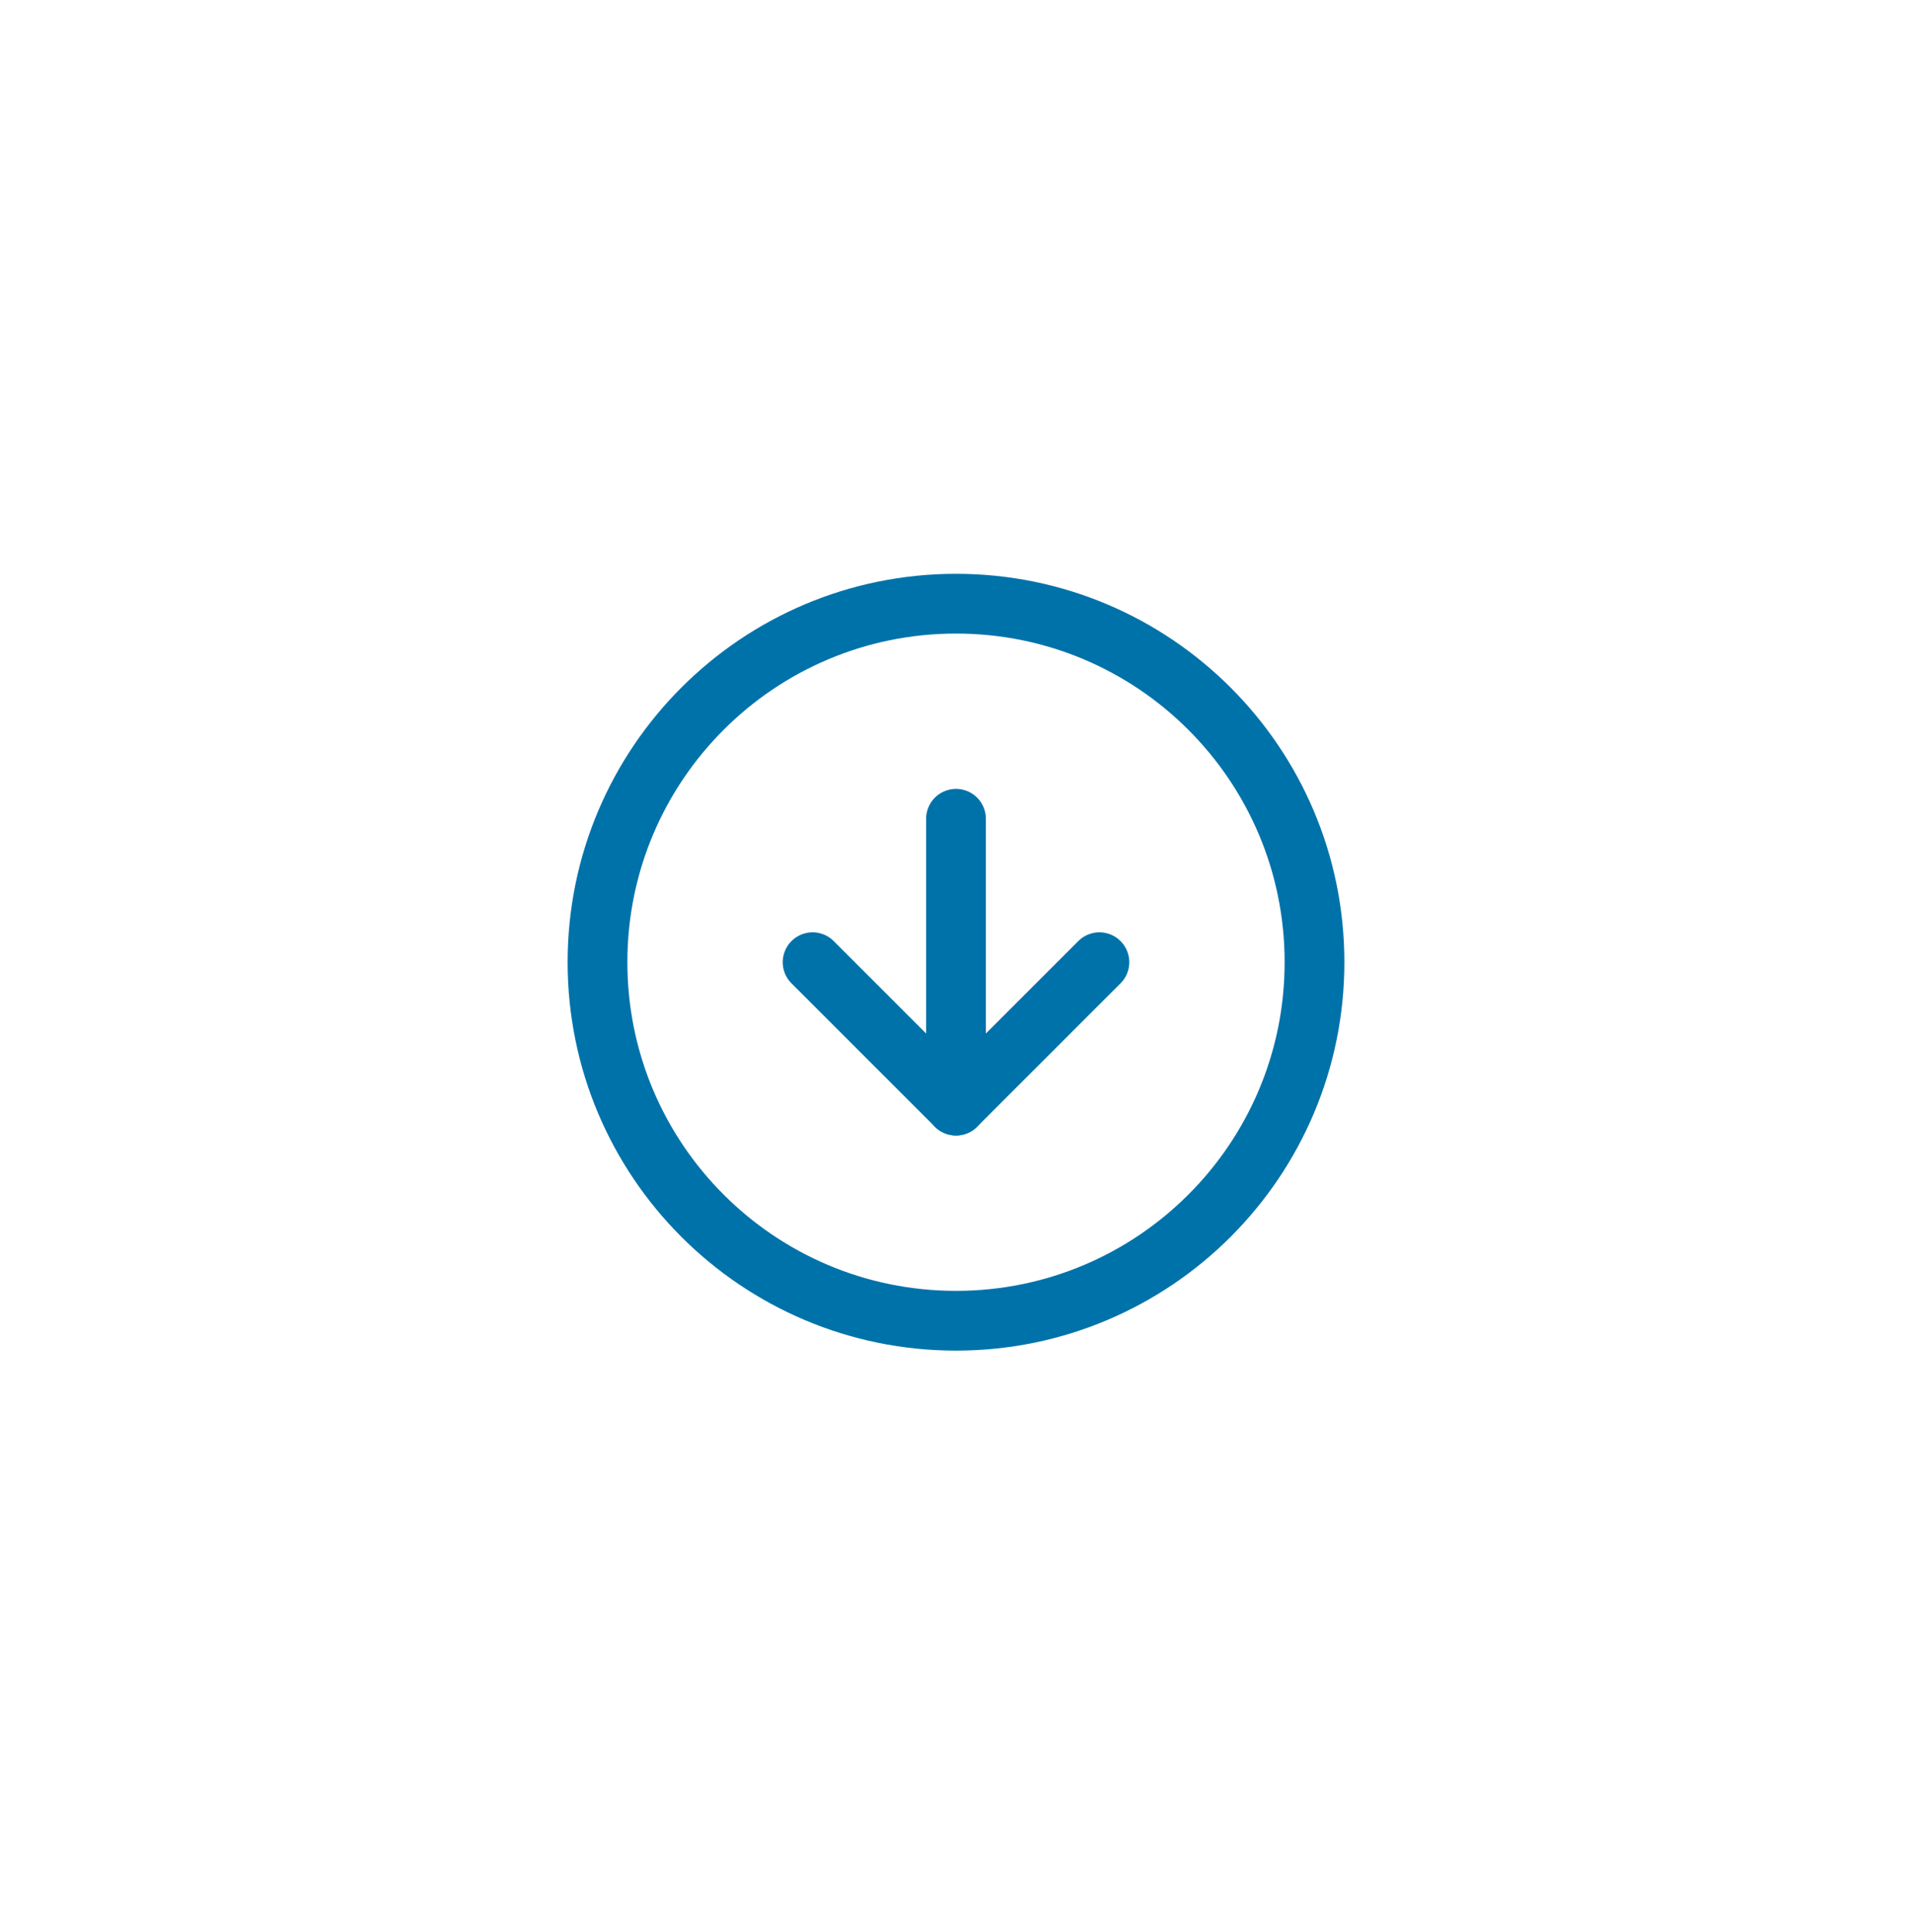 <svg width="96" height="97" viewBox="0 0 96 97" fill="none" xmlns="http://www.w3.org/2000/svg">
<g filter="url(#filter0_d_11_11473)">
<rect x="18" y="14.309" width="64" height="64" rx="32" fill="white"/>
<path d="M50 64.309C59.941 64.309 68 56.25 68 46.309C68 36.367 59.941 28.309 50 28.309C40.059 28.309 32 36.367 32 46.309C32 56.25 40.059 64.309 50 64.309Z" stroke="#0072AA" stroke-width="3" stroke-linecap="round" stroke-linejoin="round"/>
<path d="M42.8 46.309L50 53.509L57.2 46.309" stroke="#0072AA" stroke-width="3" stroke-linecap="round" stroke-linejoin="round"/>
<path d="M50 39.108V53.508" stroke="#0072AA" stroke-width="3" stroke-linecap="round" stroke-linejoin="round"/>
</g>
<defs>
<filter id="filter0_d_11_11473" x="0" y="0.309" width="96" height="96" filterUnits="userSpaceOnUse" color-interpolation-filters="sRGB">
<feFlood flood-opacity="0" result="BackgroundImageFix"/>
<feColorMatrix in="SourceAlpha" type="matrix" values="0 0 0 0 0 0 0 0 0 0 0 0 0 0 0 0 0 0 127 0" result="hardAlpha"/>
<feOffset dx="-2" dy="2"/>
<feGaussianBlur stdDeviation="8"/>
<feComposite in2="hardAlpha" operator="out"/>
<feColorMatrix type="matrix" values="0 0 0 0 0.8 0 0 0 0 0.8 0 0 0 0 0.8 0 0 0 1 0"/>
<feBlend mode="normal" in2="BackgroundImageFix" result="effect1_dropShadow_11_11473"/>
<feBlend mode="normal" in="SourceGraphic" in2="effect1_dropShadow_11_11473" result="shape"/>
</filter>
</defs>
</svg>
